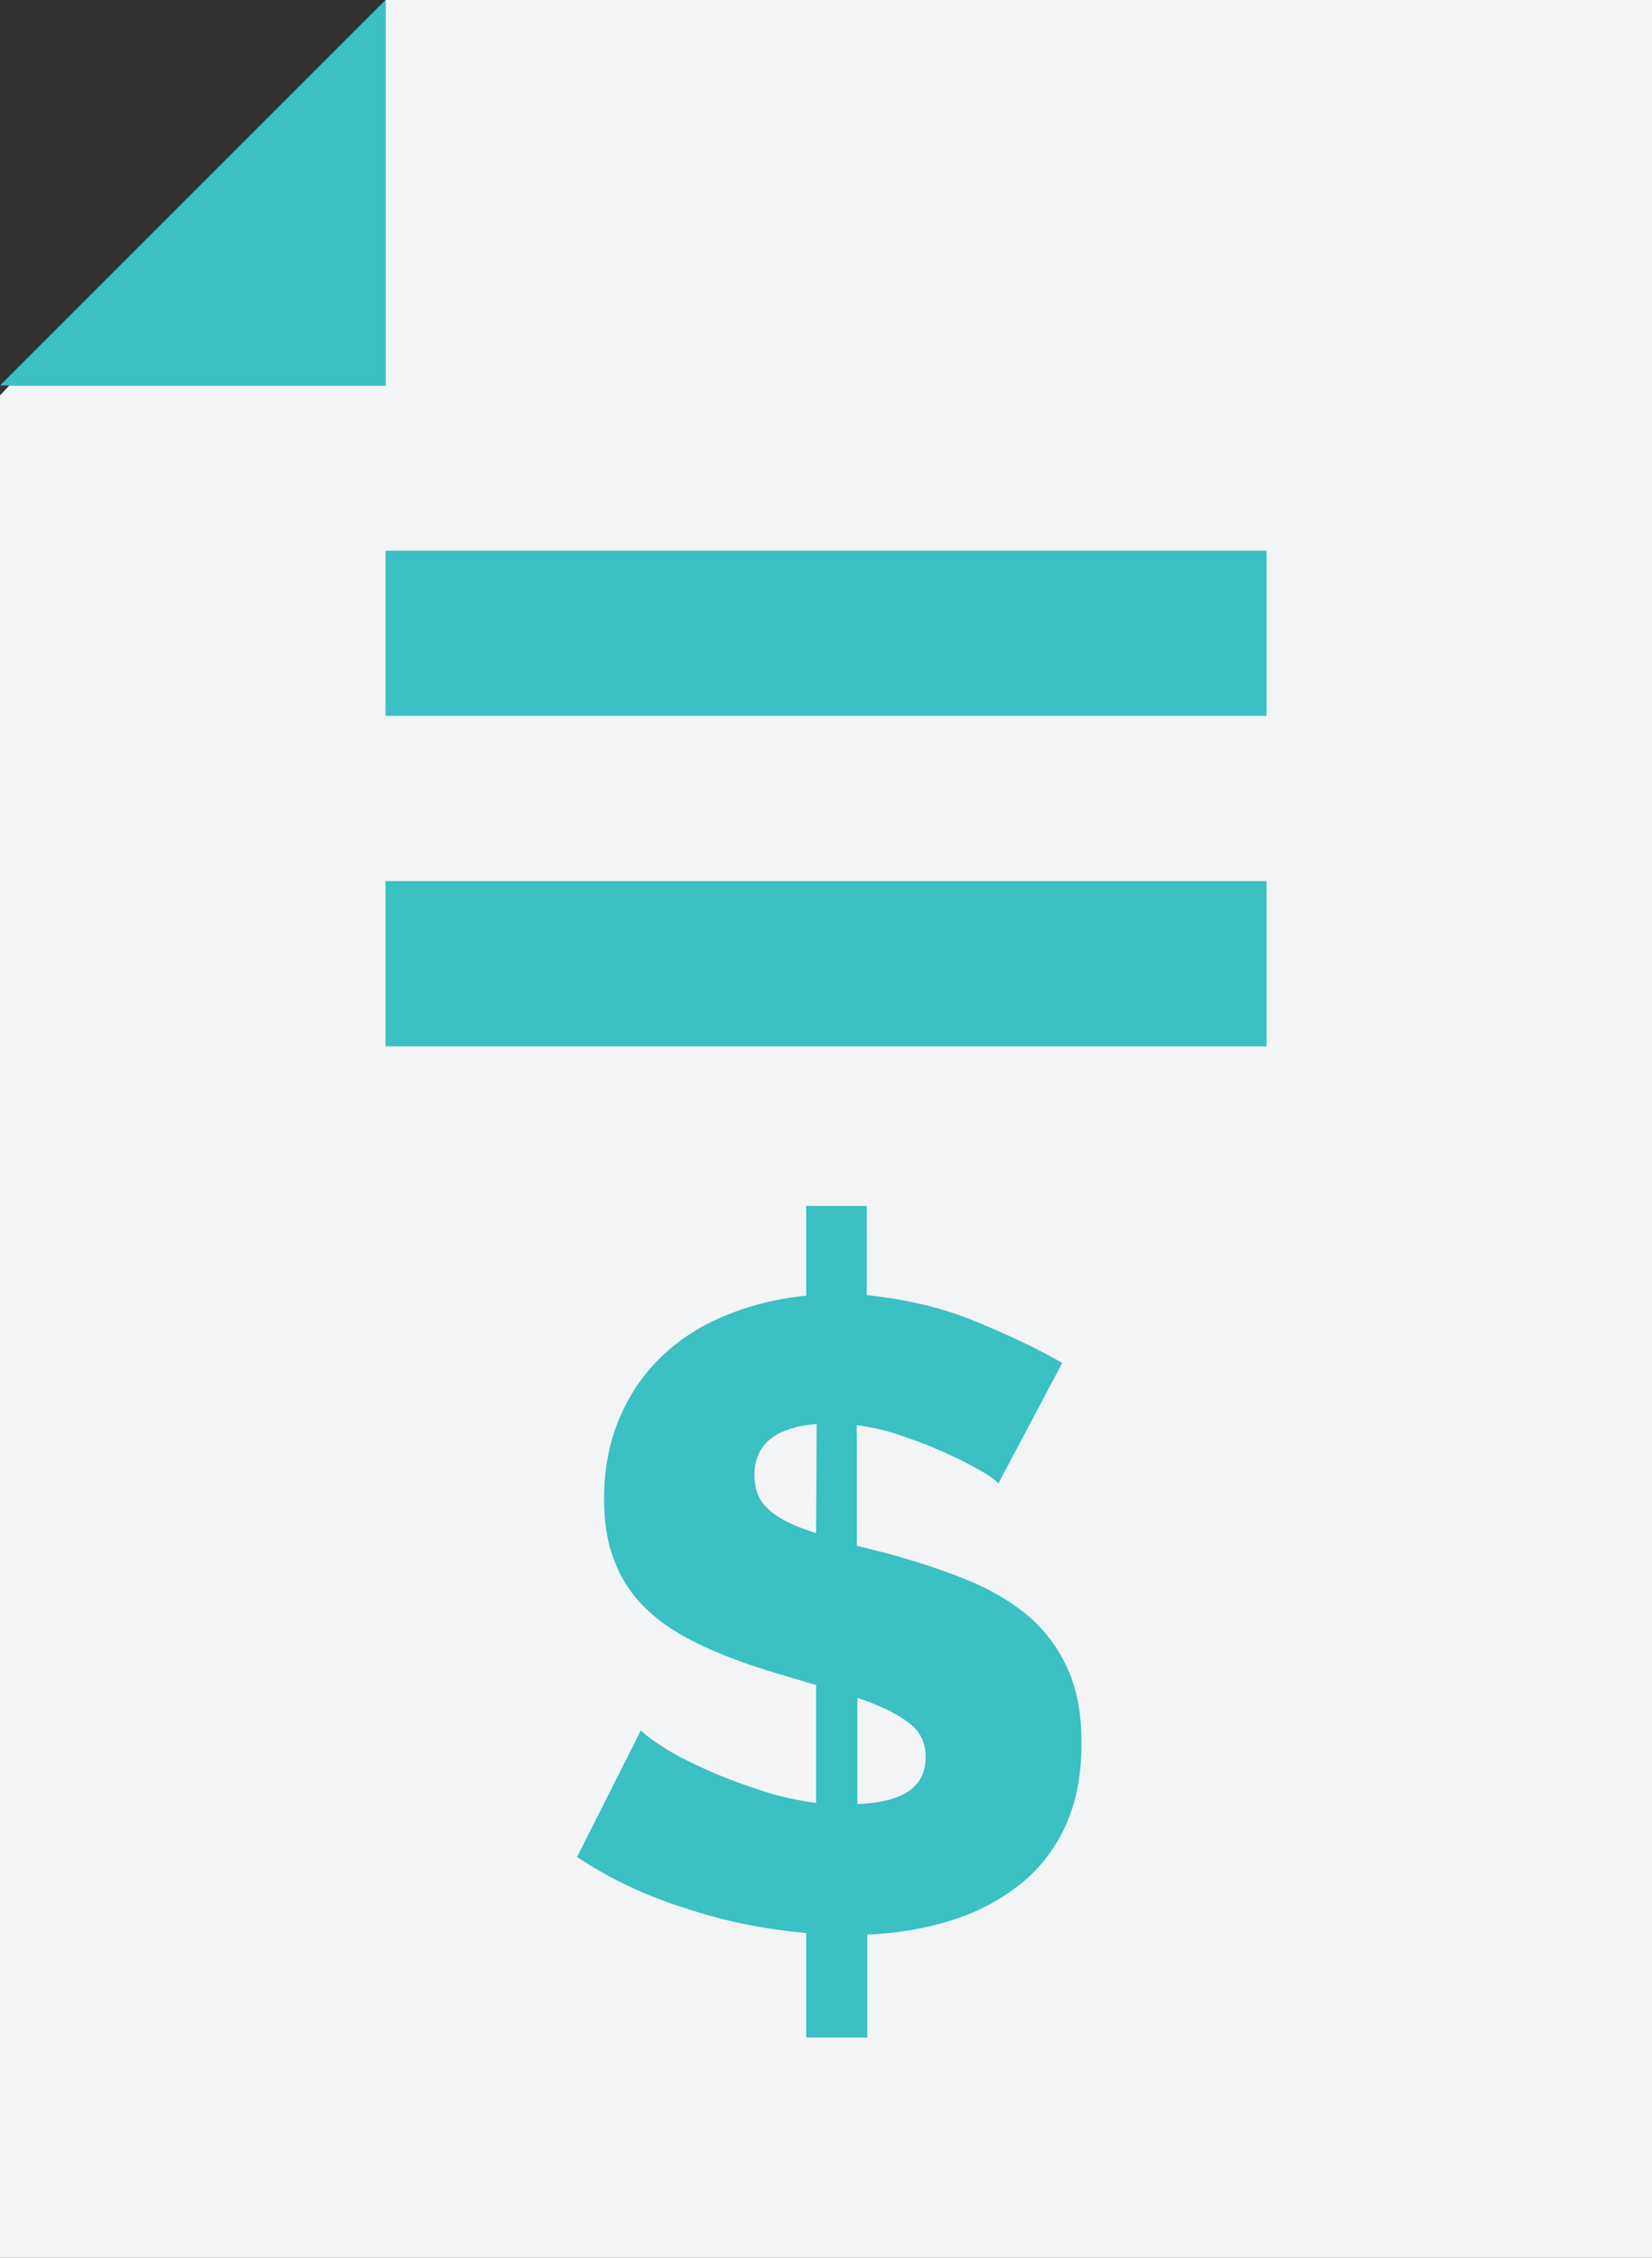 <svg xmlns="http://www.w3.org/2000/svg" width="447.805" height="612" viewBox="-17.902 282 447.805 612"><rect x="-17.902" y="282" width="447.805" height="612" fill="#333333" stroke="none"/><path d="M186.446 681.89c0 4.03 1.344 7.165 4.18 9.554 2.836 2.388 7.016 4.328 12.539 6.119v-29.555c-11.047.895-16.719 5.672-16.719 13.882z" fill="#dedde0"/><path d="M233.018 758.315c0-4.18-1.643-7.464-5.075-9.703-3.434-2.388-7.911-4.478-13.435-6.418v28.809c12.39-.448 18.51-4.627 18.51-12.688z" fill="#cdcdd0"/><path fill="#f2f4f6" d="M206 282H86.585v104.488h-101.95l-2.537 2.687V894H429.903V282z"/><path fill="#3bc0c3" d="M86.585 476.049h238.829v-44.78H86.585zM86.585 565.609h238.829v-44.78H86.585zM86.585 282L-17.902 386.488H86.585zM200.626 633.229c-7.762.746-14.927 2.537-21.494 5.225-6.718 2.687-12.39 6.269-17.315 10.896-4.926 4.627-8.807 10.15-11.643 16.718-2.837 6.567-4.329 13.882-4.329 22.241 0 6.418.896 12.091 2.836 16.867a34.22 34.22 0 0 0 8.359 12.688c3.731 3.731 8.508 6.866 14.329 9.702 5.822 2.837 12.539 5.374 20.45 7.763l11.493 3.433v31.943c-5.821-.746-11.344-2.09-16.867-4.03-5.373-1.791-10.299-3.731-14.628-5.821-4.329-1.94-7.911-3.881-10.747-5.821-2.837-1.791-4.479-3.135-5.225-4.03l-17.315 34.332c8.658 5.821 18.36 10.448 29.257 13.882a139.648 139.648 0 0 0 32.839 6.717v28.361h16.569V806.38c7.762-.299 15.075-1.493 21.942-3.583 7.016-2.09 13.135-5.225 18.509-9.255s9.702-9.254 12.837-15.673c3.135-6.418 4.776-14.181 4.776-23.286 0-7.911-1.193-14.628-3.731-20.151-2.537-5.672-5.971-10.299-10.598-14.329-4.628-3.881-10.15-7.165-16.719-9.852-6.567-2.688-13.882-5.075-22.091-7.314l-7.763-1.94v-32.689c4.479.597 8.956 1.642 13.285 3.283 4.479 1.493 8.359 3.135 11.941 4.777 3.583 1.642 6.568 3.283 8.956 4.627 2.389 1.492 3.731 2.537 4.18 3.135l17.315-32.689c-6.718-3.882-14.629-7.613-23.734-11.345-9.104-3.731-18.957-5.971-29.256-7.016v-24.182h-16.418v24.331zm13.882 108.965c5.673 1.94 10.15 4.03 13.435 6.418 3.433 2.389 5.075 5.523 5.075 9.703 0 8.061-6.12 12.239-18.51 12.688v-28.809zm-11.195-44.631c-5.672-1.791-9.852-3.731-12.538-6.119-2.836-2.389-4.18-5.523-4.18-9.554 0-8.358 5.672-12.986 16.867-13.882l-.149 29.555z"/></svg>